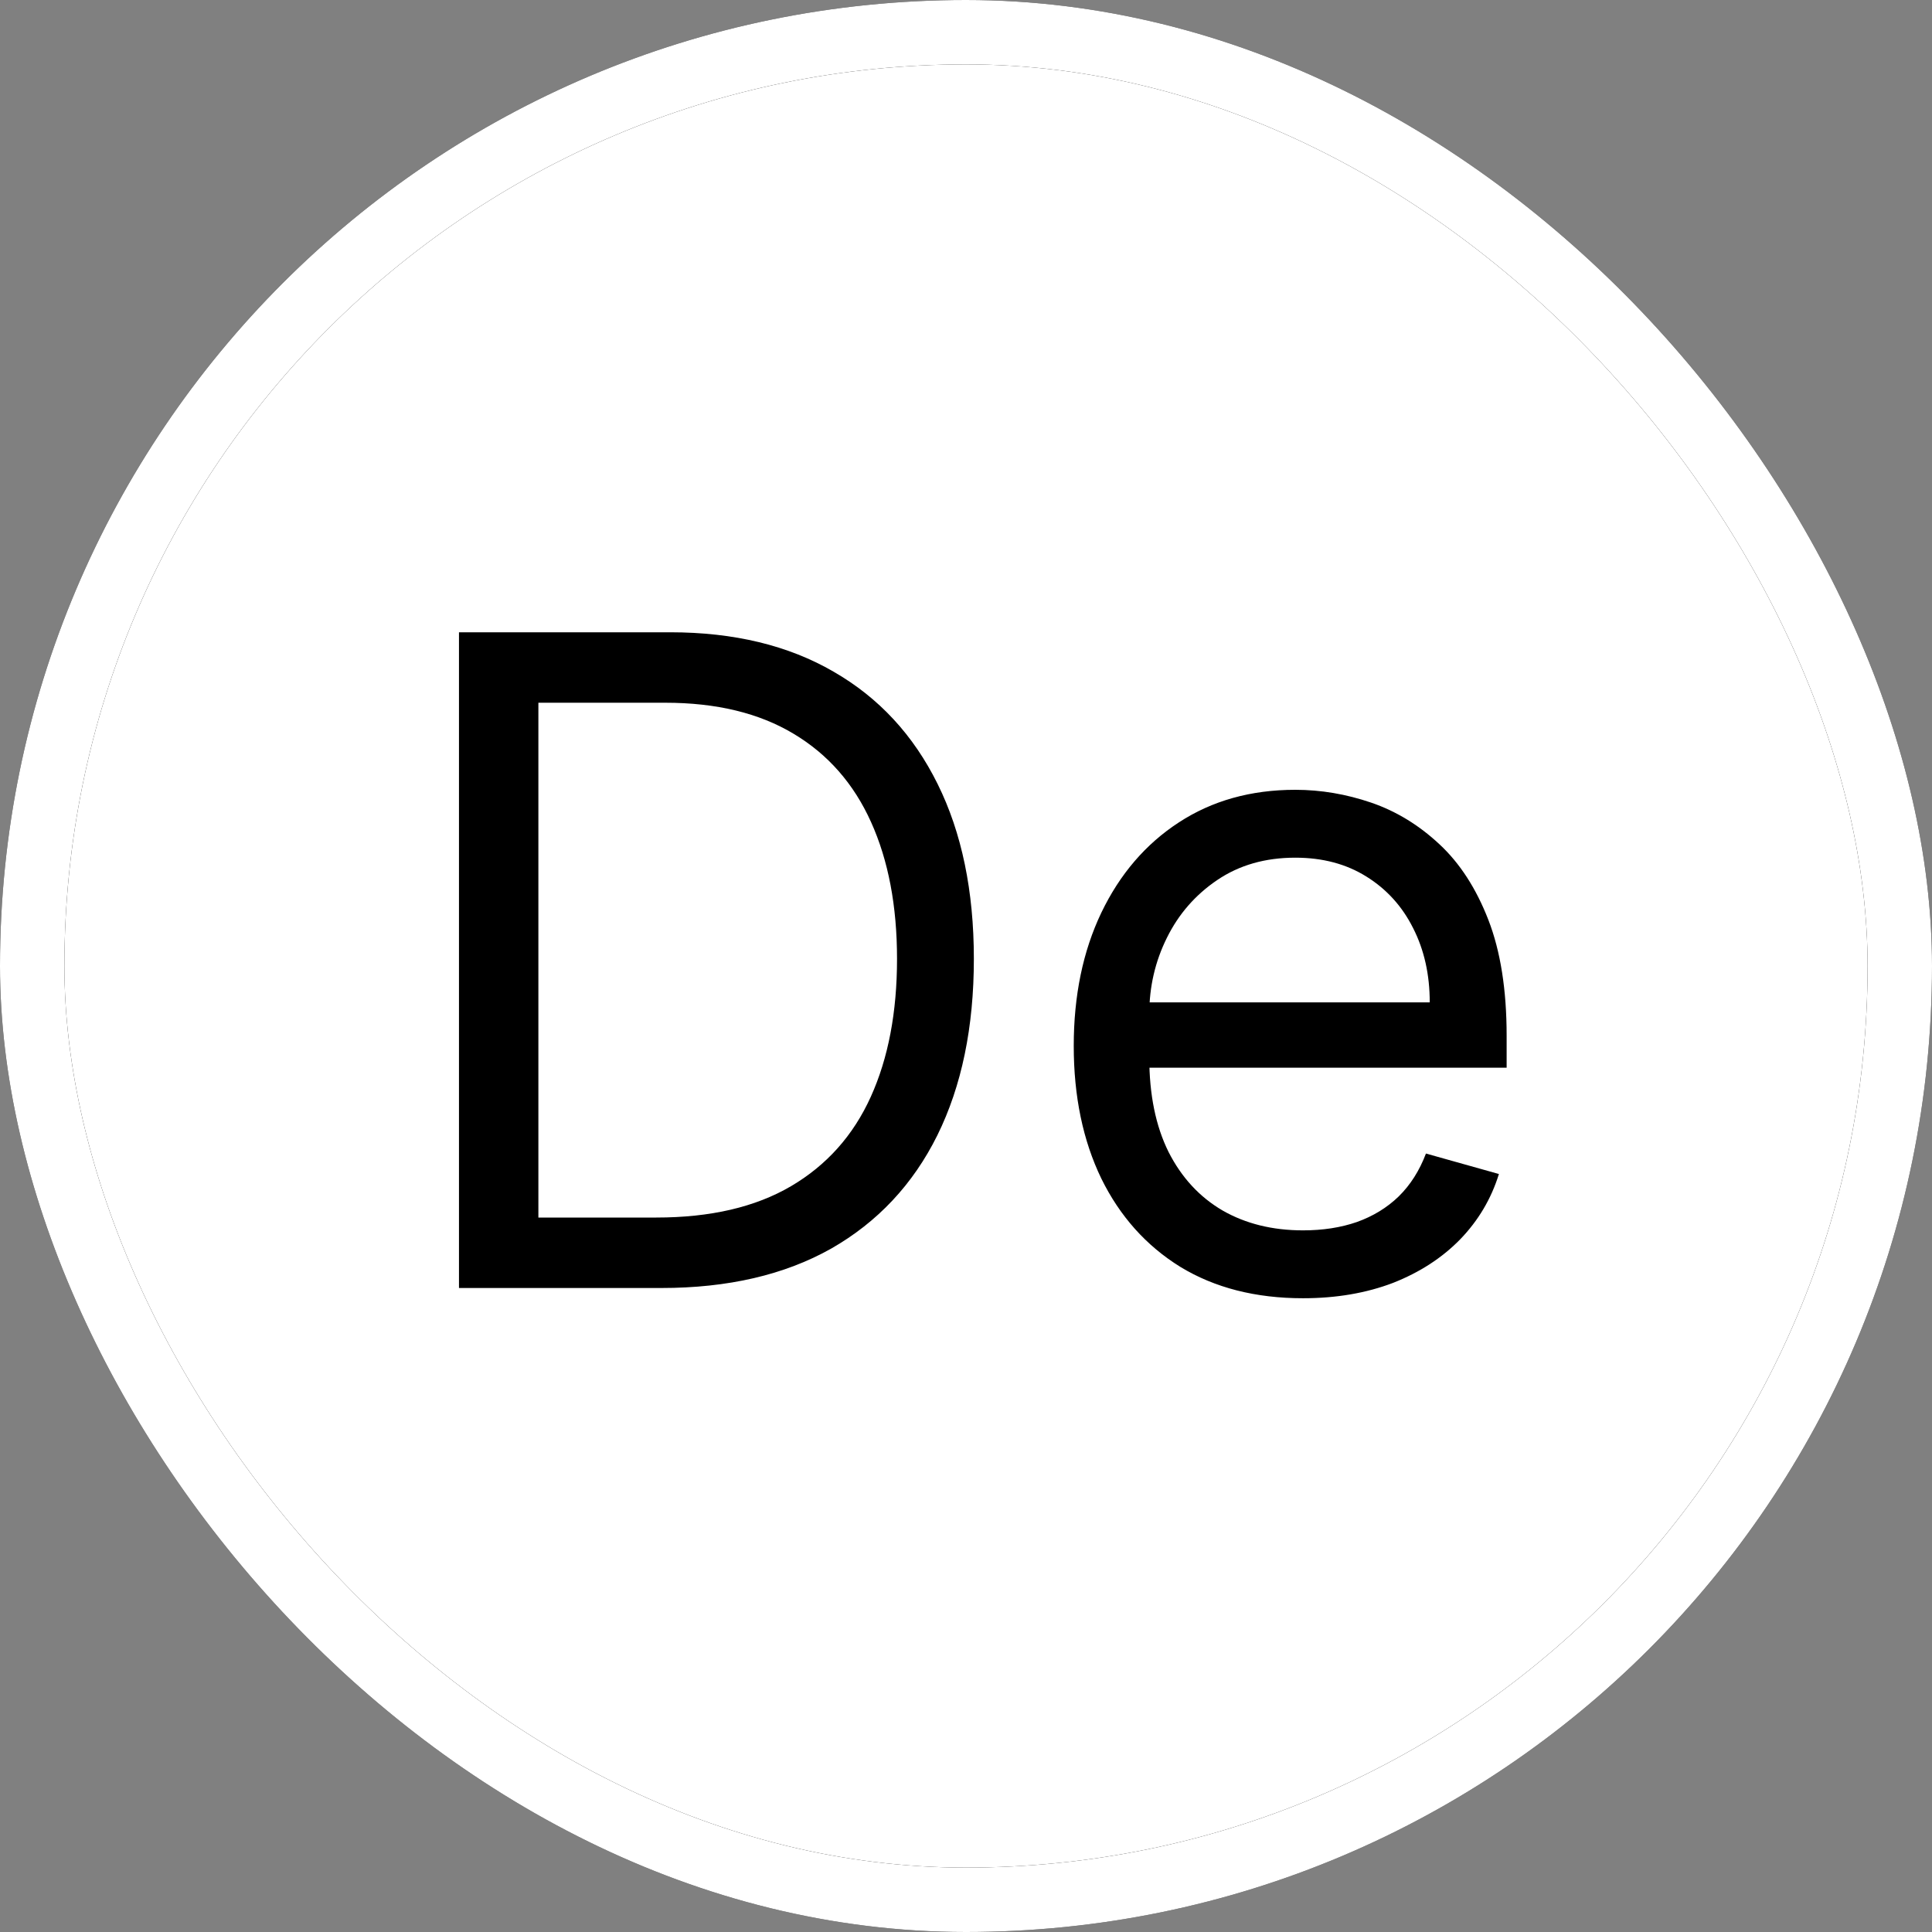 <svg width="30" height="30" viewBox="0 0 30 30" fill="none" xmlns="http://www.w3.org/2000/svg">
<rect x="0" y="0" width="30" height="30" fill="#808080" stroke="none"/>
<rect x="0.5" y="0.5" width="29" height="29" rx="14.5" fill="white"/>
<rect x="0.5" y="0.5" width="29" height="29" rx="14.5" stroke="black"/>
<rect x="0.5" y="0.5" width="29" height="29" rx="14.5" stroke="white"/>
<path d="M10.27 20H7.127V9.818H10.409C11.396 9.818 12.242 10.022 12.944 10.43C13.647 10.834 14.185 11.416 14.56 12.175C14.934 12.93 15.122 13.835 15.122 14.889C15.122 15.95 14.933 16.863 14.555 17.629C14.177 18.391 13.627 18.977 12.905 19.389C12.182 19.796 11.304 20 10.27 20ZM8.36 18.906H10.19C11.032 18.906 11.729 18.744 12.283 18.419C12.836 18.094 13.249 17.632 13.521 17.032C13.793 16.432 13.929 15.718 13.929 14.889C13.929 14.067 13.794 13.36 13.526 12.766C13.258 12.17 12.856 11.712 12.323 11.394C11.789 11.073 11.125 10.912 10.329 10.912H8.36V18.906ZM20.233 20.159C19.497 20.159 18.862 19.997 18.328 19.672C17.798 19.344 17.389 18.886 17.101 18.3C16.816 17.71 16.673 17.024 16.673 16.241C16.673 15.459 16.816 14.77 17.101 14.173C17.389 13.573 17.79 13.106 18.304 12.771C18.821 12.433 19.424 12.264 20.113 12.264C20.511 12.264 20.904 12.331 21.291 12.463C21.679 12.596 22.032 12.811 22.351 13.109C22.669 13.404 22.922 13.796 23.111 14.283C23.3 14.77 23.395 15.37 23.395 16.082V16.579H17.508V15.565H22.201C22.201 15.134 22.115 14.75 21.943 14.412C21.774 14.074 21.532 13.807 21.217 13.611C20.905 13.416 20.538 13.318 20.113 13.318C19.646 13.318 19.242 13.434 18.9 13.666C18.562 13.895 18.302 14.193 18.12 14.561C17.937 14.929 17.846 15.323 17.846 15.744V16.421C17.846 16.997 17.946 17.486 18.145 17.887C18.347 18.285 18.627 18.588 18.985 18.797C19.343 19.002 19.759 19.105 20.233 19.105C20.541 19.105 20.819 19.062 21.068 18.976C21.32 18.886 21.537 18.754 21.719 18.578C21.901 18.399 22.042 18.177 22.142 17.912L23.275 18.23C23.156 18.615 22.955 18.953 22.674 19.244C22.392 19.533 22.044 19.758 21.63 19.921C21.215 20.079 20.75 20.159 20.233 20.159Z" fill="black"/>
</svg>
